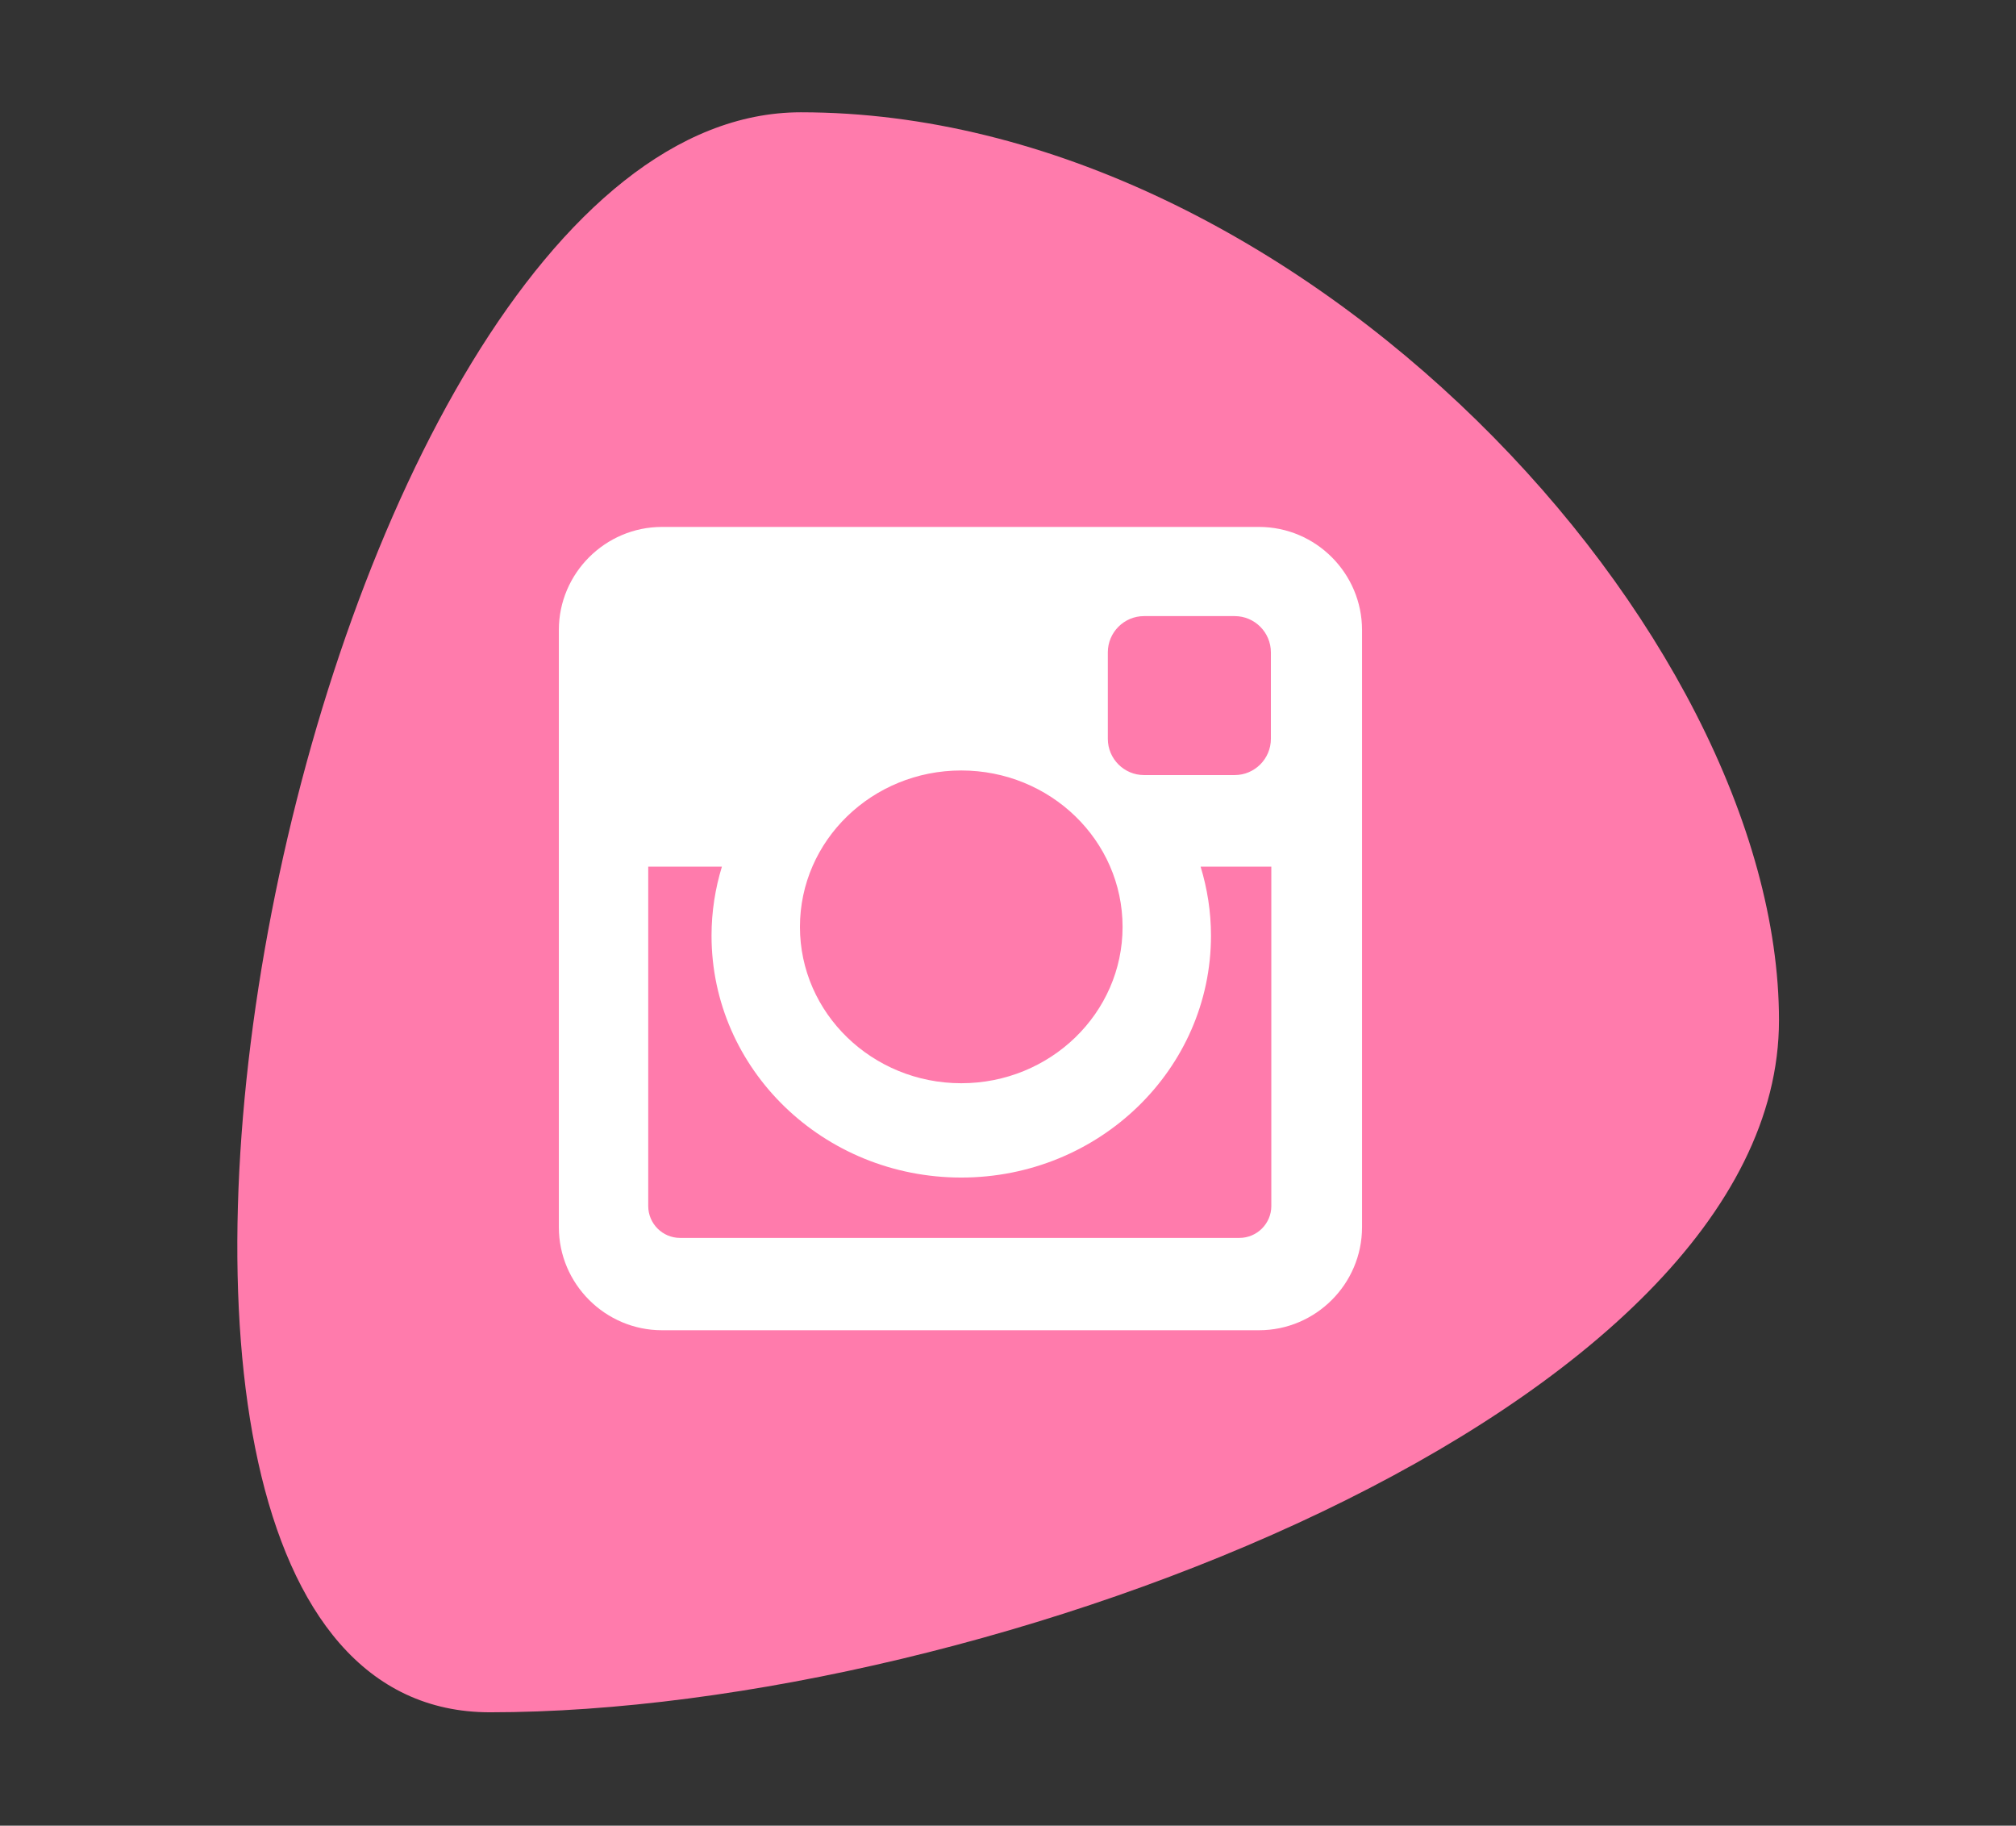 <?xml version="1.0" encoding="utf-8"?>
<!-- Generator: Adobe Illustrator 24.1.0, SVG Export Plug-In . SVG Version: 6.00 Build 0)  -->
<svg version="1.1" id="Layer_1" xmlns="http://www.w3.org/2000/svg" xmlns:xlink="http://www.w3.org/1999/xlink" x="0px" y="0px"
	 viewBox="0 0 1121 1015" style="enable-background:new 0 0 1121 1015;" xml:space="preserve">
<rect x="0" y="0" width="1121" height="1015" fill="#333333" stroke="none"/>
<style type="text/css">
	.st0{fill:#FF7BAC;}
	.st1{fill:#FFFFFF;}
</style>
<path class="st0" d="M272.47,951.96c277.23,0,716.74-168.6,716.74-384.71S722.54,62.43,445.31,62.43
	C168.2,62.43-4.7,951.96,272.47,951.96"/>
<path class="st1" d="M534.51,428.35c-49.52,0-89.7,38.9-89.7,86.97c0,47.94,40.18,86.91,89.7,86.91c49.52,0,89.7-38.96,89.7-86.91
	C624.21,467.25,584.03,428.35,534.51,428.35 M706.93,481.82H667.6c3.7,12.14,5.77,25,5.77,38.36c0,74.28-62.21,134.49-138.86,134.49
	c-76.71,0-138.86-60.2-138.86-134.49c0-13.35,2.06-26.22,5.77-38.36h-40.97V670.5c0,9.77,7.95,17.72,17.66,17.72H689.2
	c9.71,0,17.72-7.95,17.72-17.72V481.82z M636.1,342.53c-11.05,0-20.09,9.04-20.09,20.15v48.07c0,11.11,9.04,20.15,20.09,20.15h50.49
	c11.05,0,20.09-9.04,20.09-20.15v-48.07c0-11.11-9.04-20.15-20.09-20.15H636.1z M368.1,292.95h331.97
	c31.56,0,57.29,25.79,57.29,57.29v332.03c0,31.5-25.73,57.29-57.29,57.29H368.1c-31.56,0-57.35-25.79-57.35-57.29V350.24
	C310.74,318.74,336.54,292.95,368.1,292.95"/>
</svg>
